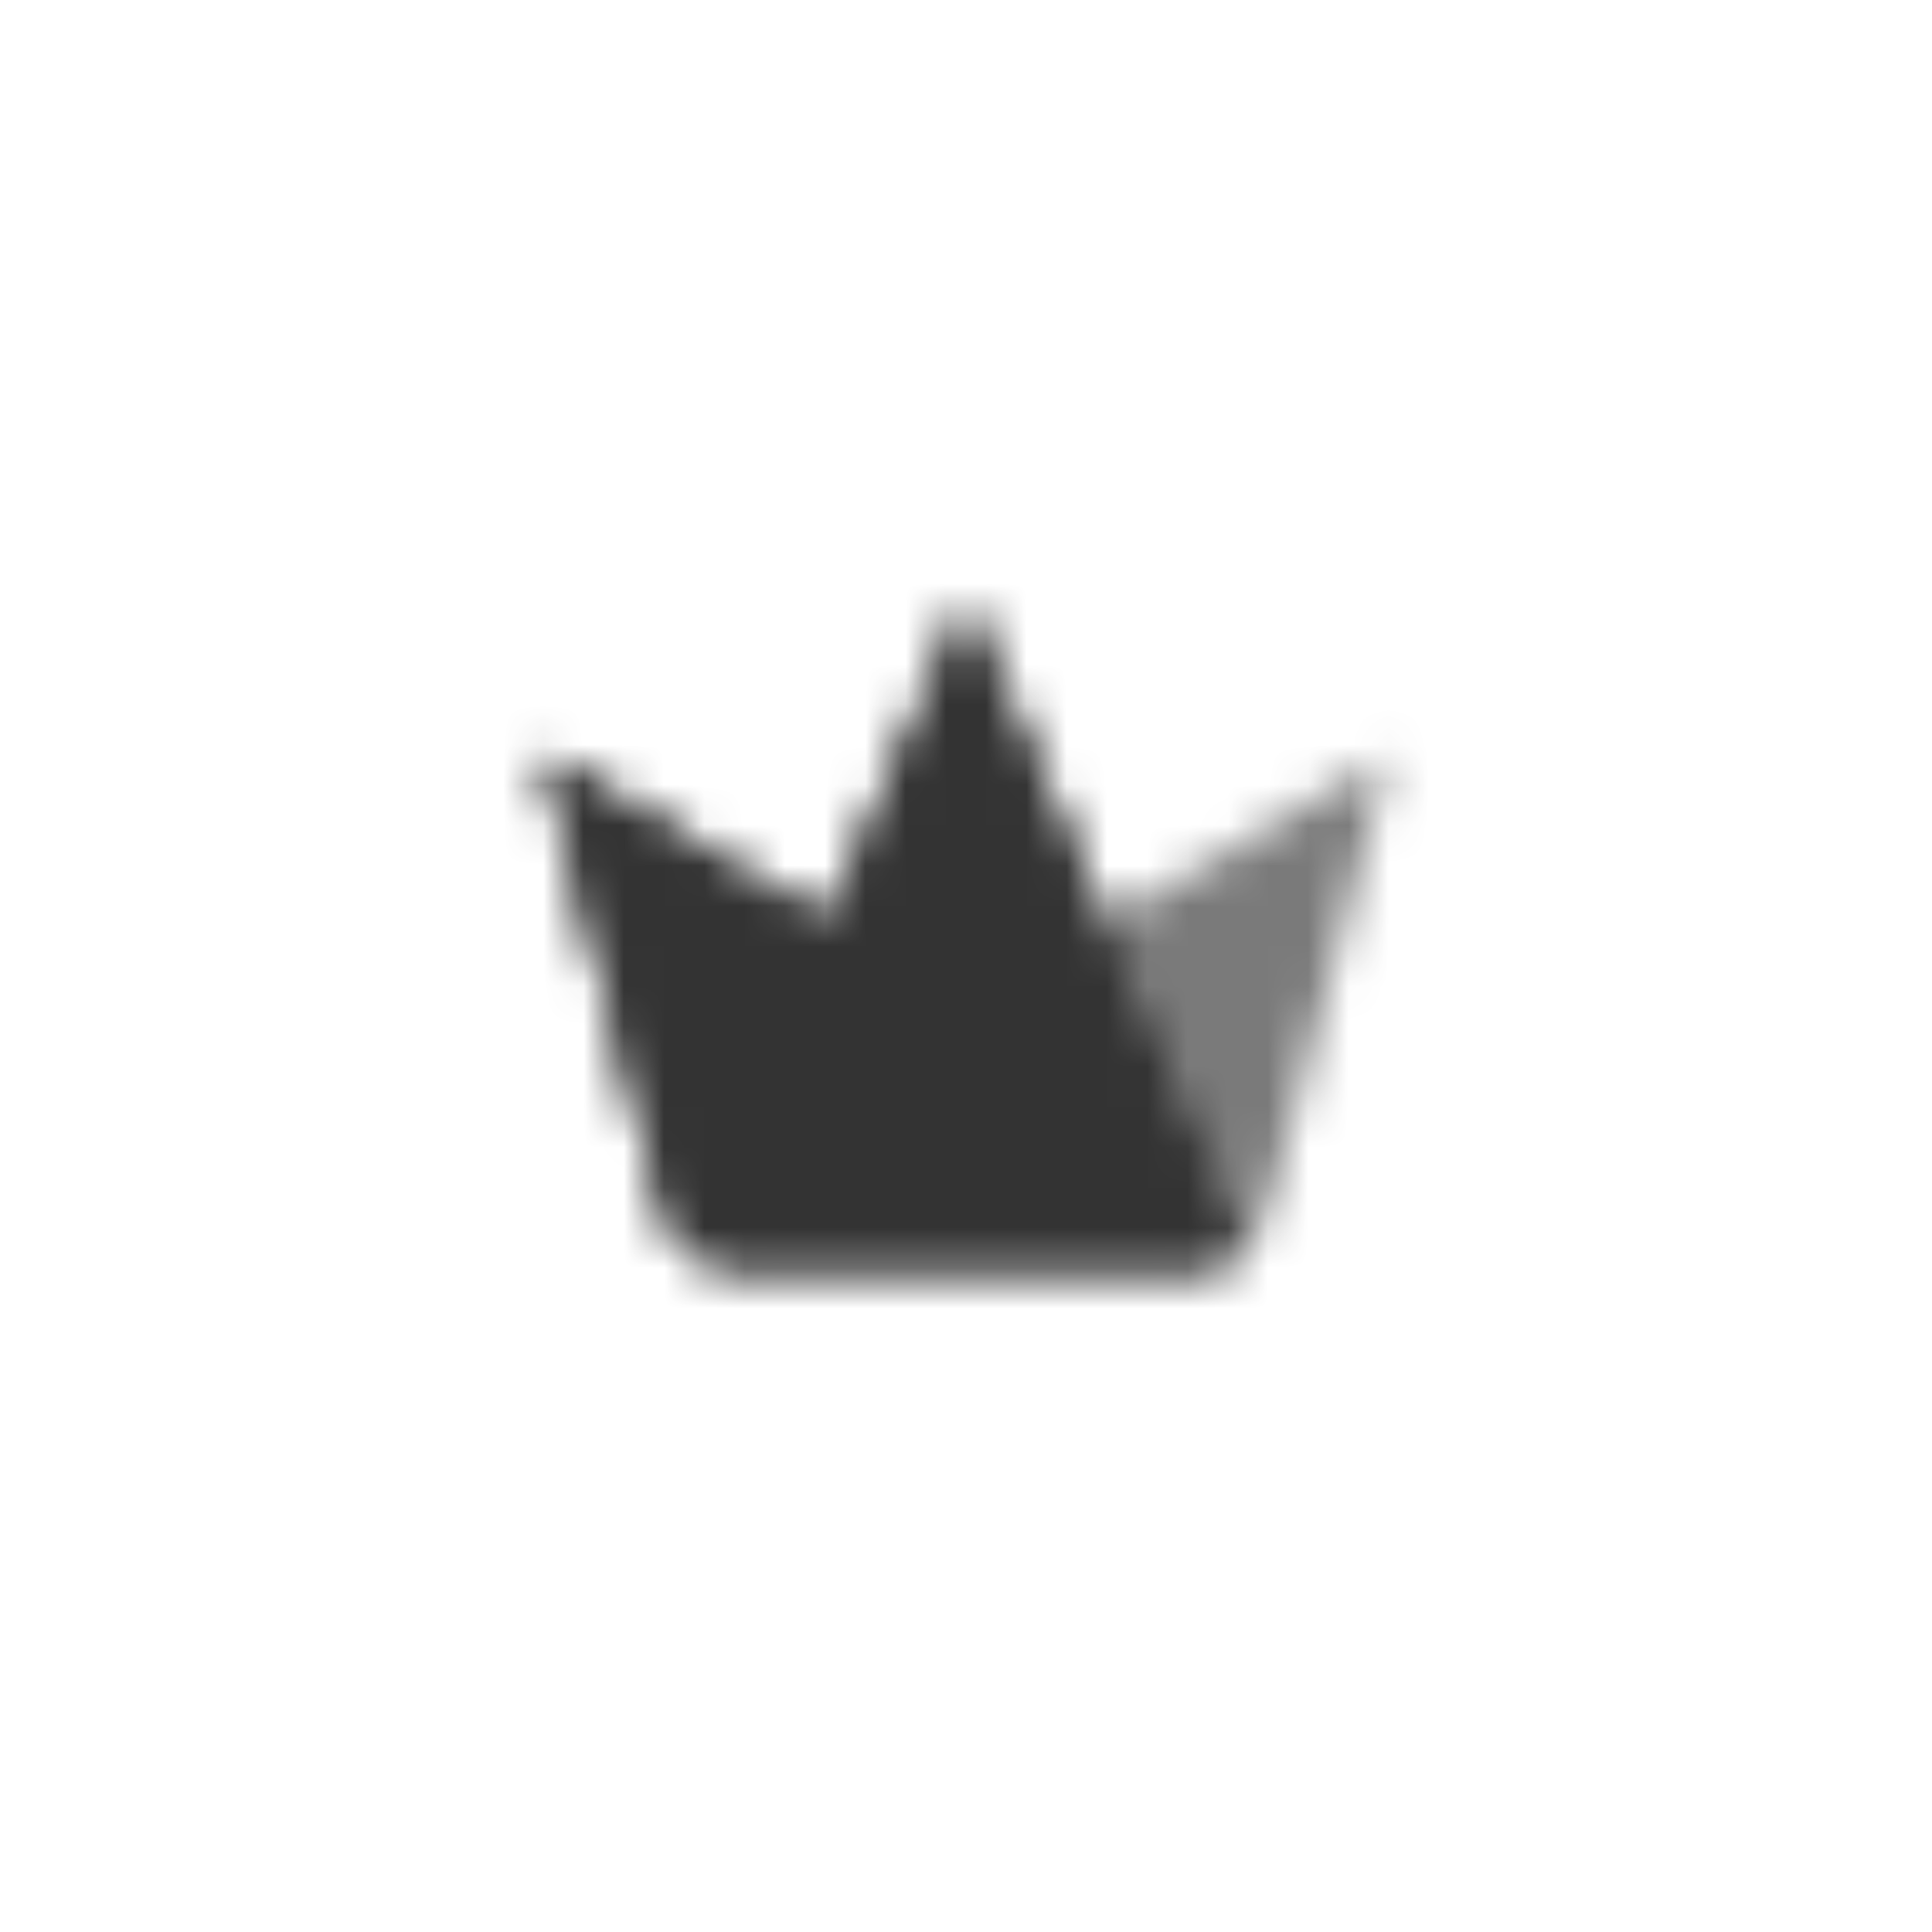 <svg width="48" height="48" viewBox="0 0 48 48" fill="none" xmlns="http://www.w3.org/2000/svg">
<mask id="mask0_487_13047" style="mask-type:alpha" maskUnits="userSpaceOnUse" x="13" y="15" width="22" height="17">
<path d="M24.001 15.002L30.902 31.002C30.547 31.313 30.083 31.497 29.585 31.497H24.001H18.415C17.508 31.497 16.715 30.887 16.482 30.01L13.5 18.762L20.568 22.946L20.573 22.948L23.999 15.002L24 15L24.001 15.002Z" fill="#D7D7D7"/>
<path d="M24.001 15.002L30.902 31.002C30.547 31.313 30.083 31.497 29.585 31.497H24.001H18.415C17.508 31.497 16.715 30.887 16.482 30.01L13.5 18.762L20.568 22.946L20.573 22.948L23.999 15.002L24 15L24.001 15.002Z" fill="black"/>
<path d="M31.518 30.01C31.413 30.405 31.192 30.745 30.9 31.001L27.428 22.947L34.5 18.762L31.518 30.01Z" fill="black" fill-opacity="0.65"/>
</mask>
<g mask="url(#mask0_487_13047)">
<path d="M12 12H36V36H12V12Z" fill="#333333"/>
</g>
</svg>
